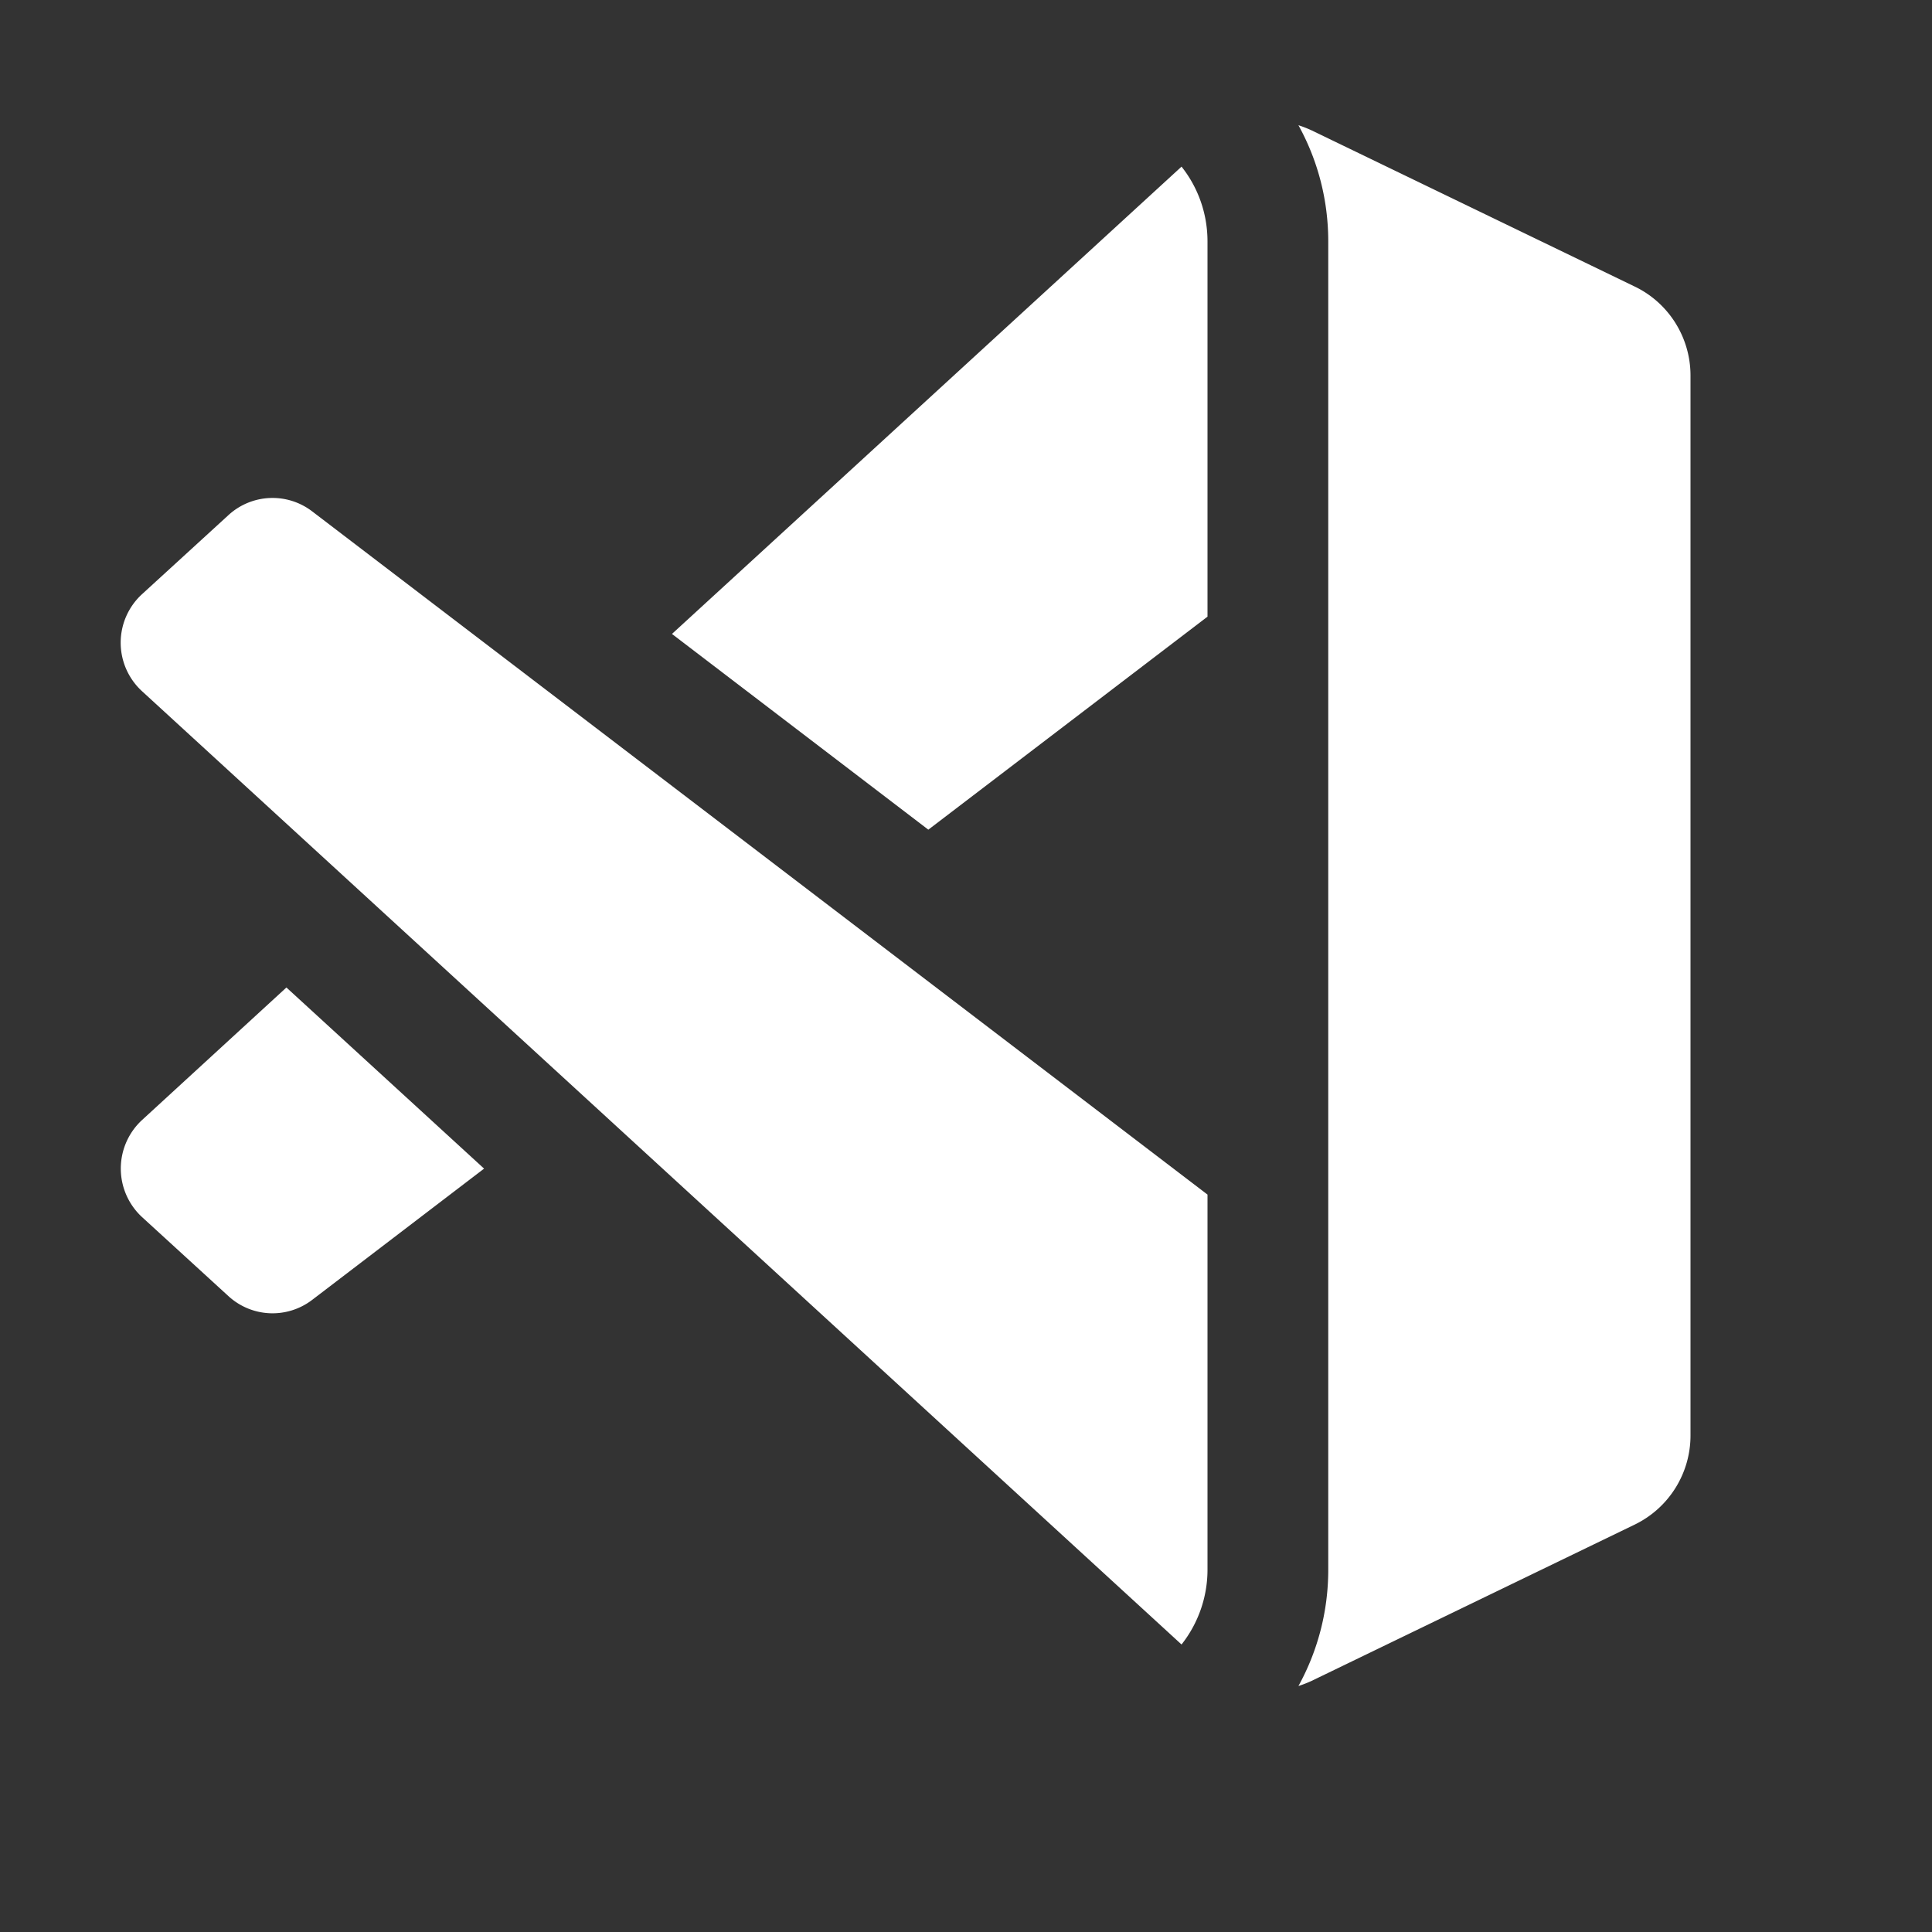 <svg xmlns="http://www.w3.org/2000/svg" width="96" height="96" viewBox="0 0 16 16">
	<rect x="0" y="0" width="16" height="16" fill="#333333" stroke="none"/>
	<path fill="#fff" d="m9.785 1.38l-4.22 3.87l2.123 1.621L10 5.107V2c0-.234-.08-.45-.215-.62M10 9.893L2.584 4.234a.54.54 0 0 0-.691.031l-.716.655a.545.545 0 0 0 0 .805l8.608 7.894A1 1 0 0 0 10 13zm.753-8.856c.158.286.247.614.247.963v11c0 .35-.09.678-.247.963a1 1 0 0 0 .11-.043l2.677-1.295a.82.82 0 0 0 .46-.736V3.11c0-.314-.179-.6-.46-.736L10.863 1.08a1 1 0 0 0-.11-.043M1.177 9.275l1.195-1.097l1.637 1.5l-1.425 1.088a.54.54 0 0 1-.691-.031l-.716-.655a.547.547 0 0 1 0-.805" />
</svg>
